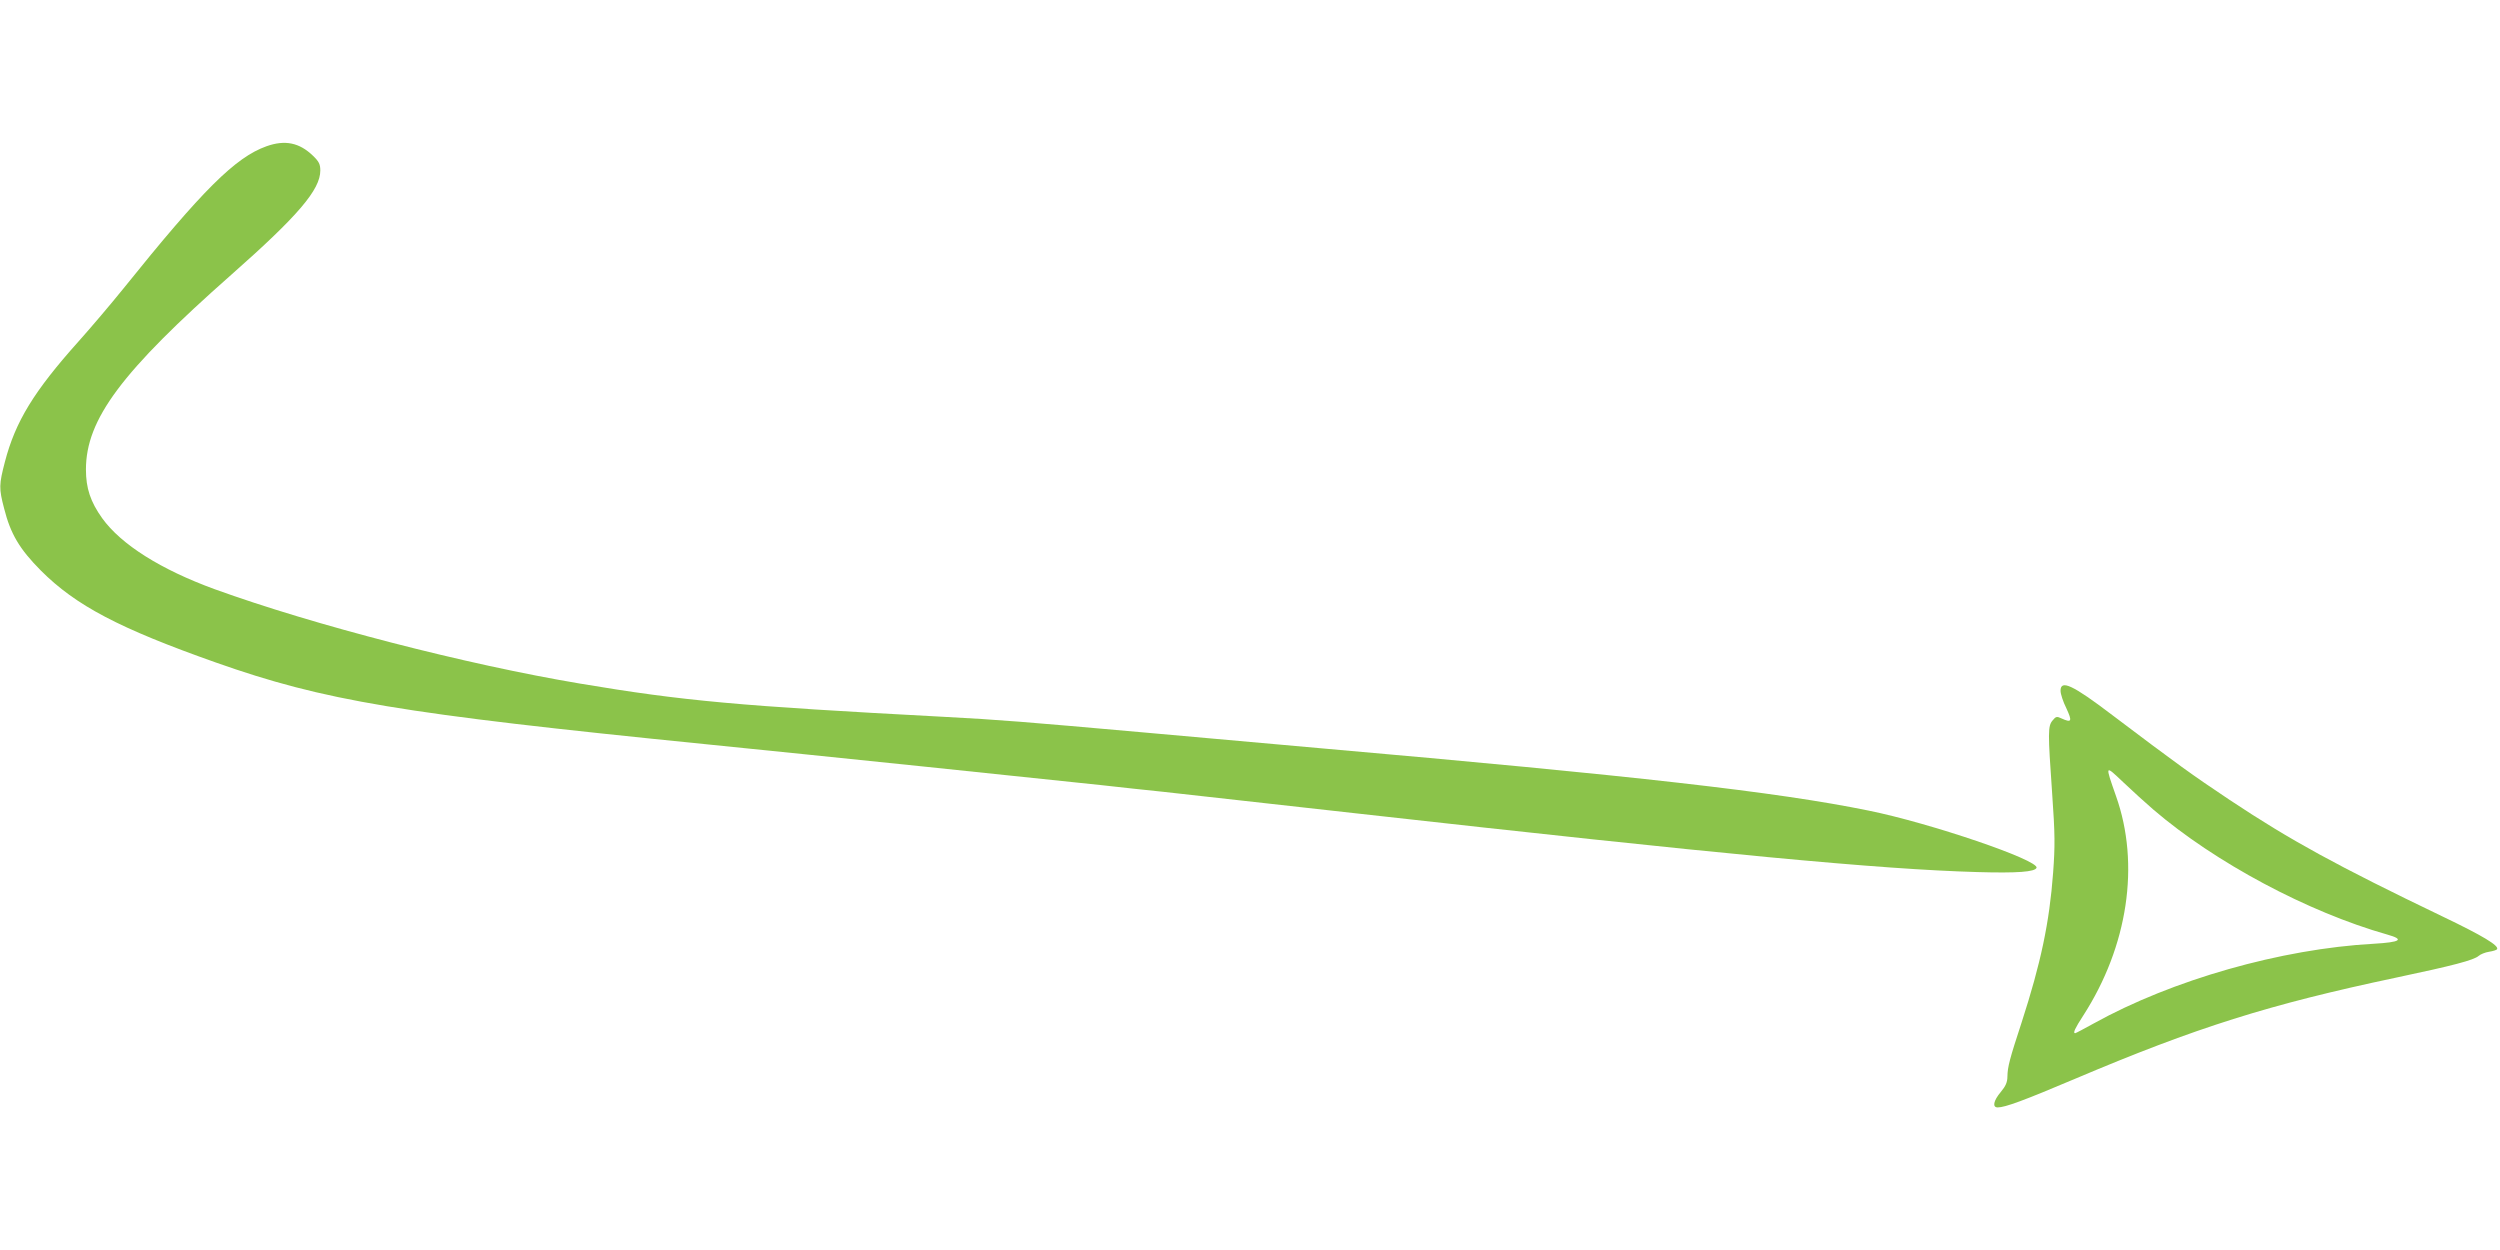 <?xml version="1.0" standalone="no"?>
<!DOCTYPE svg PUBLIC "-//W3C//DTD SVG 20010904//EN"
 "http://www.w3.org/TR/2001/REC-SVG-20010904/DTD/svg10.dtd">
<svg version="1.0" xmlns="http://www.w3.org/2000/svg"
 width="1280pt" height="640pt" viewBox="0 0 1280 640"
 preserveAspectRatio="xMidYMid meet">
<g transform="translate(0,640) scale(0.1,-0.1)"
fill="#8bc34a" stroke="none">
<path d="M1364 5651 c-159 -57 -326 -223 -731 -727 -67 -83 -170 -204 -229
-270 -231 -258 -325 -412 -379 -619 -30 -116 -31 -135 -4 -238 33 -131 79
-208 188 -318 180 -180 401 -296 896 -471 556 -196 942 -261 2505 -418 538
-54 1810 -186 2030 -210 96 -11 238 -26 315 -34 77 -9 520 -58 985 -110 1873
-210 2685 -287 3184 -301 205 -6 296 1 303 22 13 39 -544 229 -861 293 -471
96 -1187 177 -2816 320 -190 17 -592 53 -895 80 -608 54 -738 65 -1025 80
-1053 56 -1330 81 -1860 170 -584 98 -1365 300 -1870 483 -277 101 -480 229
-577 364 -60 84 -83 154 -83 249 0 257 182 501 745 998 342 302 455 435 455
533 0 32 -7 46 -37 75 -70 68 -144 83 -239 49z"/>
<path d="M10550 2863 c0 -16 13 -56 30 -90 31 -67 27 -75 -26 -51 -23 11 -28
10 -45 -11 -24 -29 -24 -59 -2 -373 15 -211 15 -270 5 -406 -19 -256 -63 -463
-161 -766 -62 -189 -72 -228 -73 -277 0 -30 -9 -50 -34 -80 -38 -45 -44 -79
-16 -79 38 0 133 35 395 146 623 264 994 381 1647 519 289 61 396 89 421 111
9 8 33 18 53 21 20 3 39 9 41 13 11 18 -73 69 -280 168 -541 260 -777 389
-1090 597 -192 128 -268 183 -599 433 -205 156 -266 184 -266 125z m475 -608
c316 -271 792 -525 1198 -640 89 -25 69 -39 -69 -47 -475 -26 -1032 -185
-1434 -408 -49 -27 -92 -50 -95 -50 -13 0 -1 25 41 90 229 355 292 775 168
1124 -57 163 -58 161 37 71 46 -44 116 -107 154 -140z"/>
</g>
</svg>
